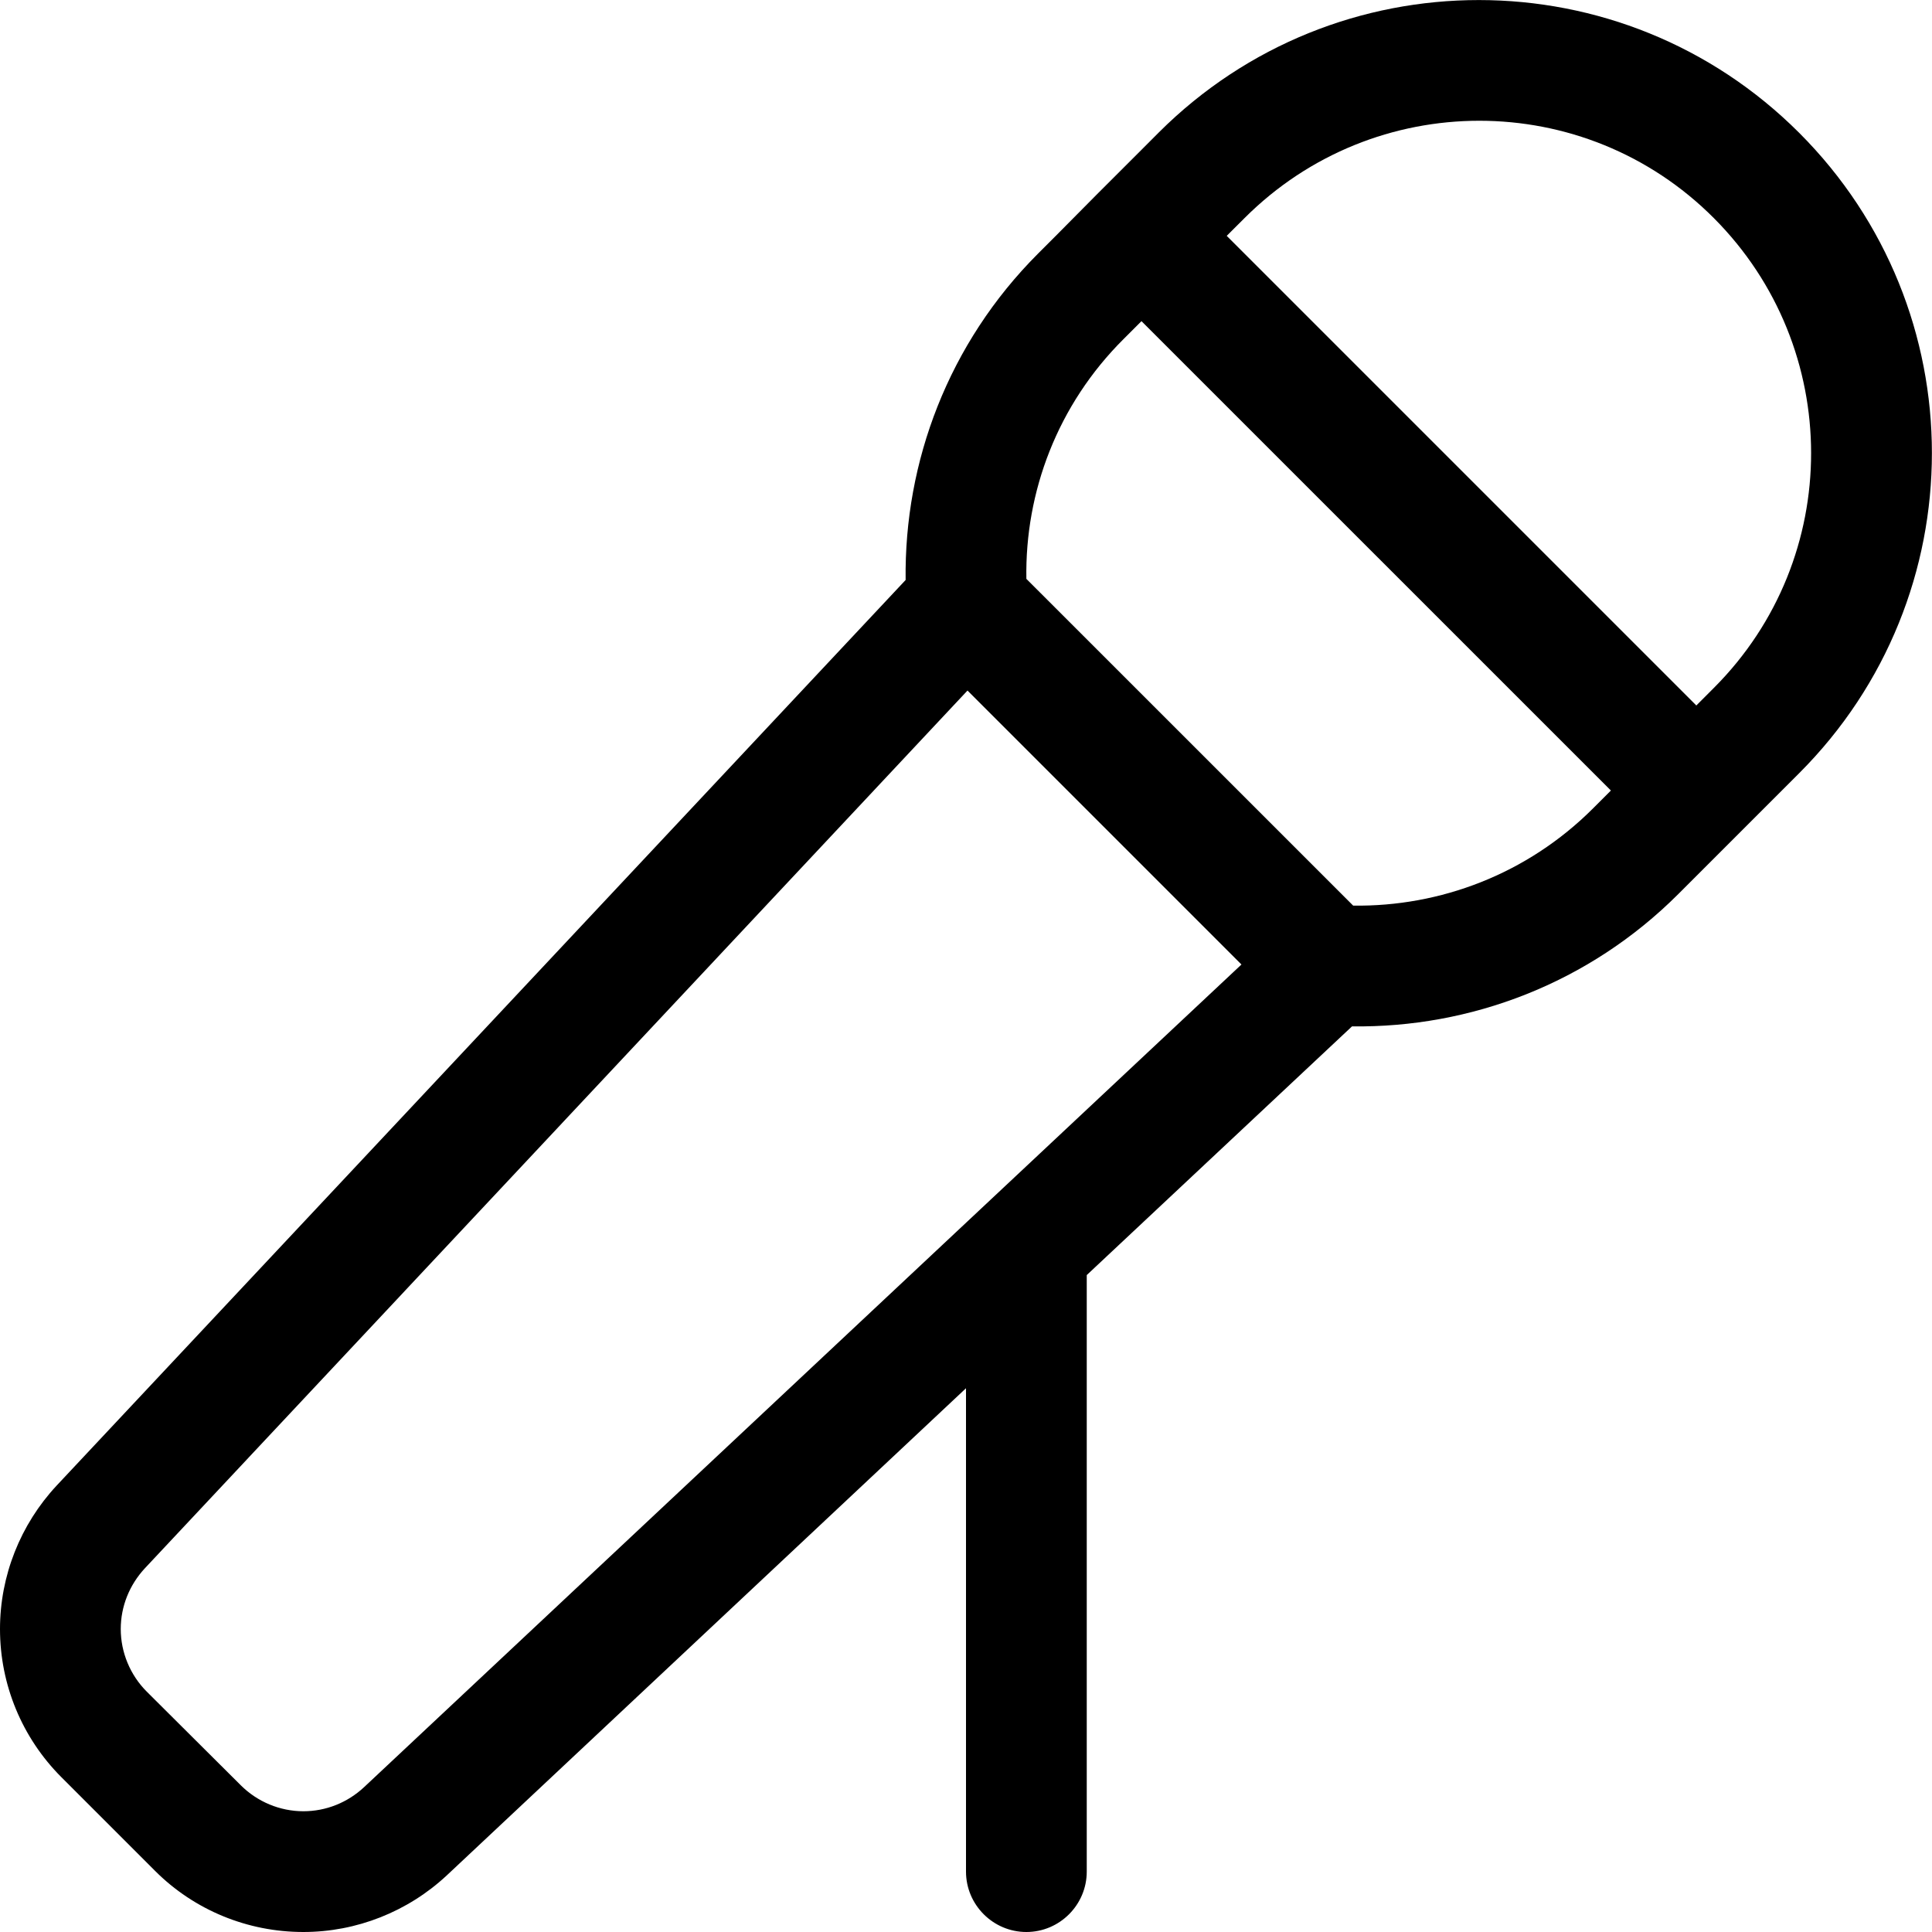 <svg xmlns="http://www.w3.org/2000/svg" width="40" height="40" viewBox="0 0 40 40" fill="none"><path d="M35.117 14.602L25.398 4.883L25.766 4.516C28.453 1.828 32.805 1.828 35.484 4.516C38.164 7.203 38.172 11.555 35.484 14.242L35.117 14.61V14.602ZM33.352 16.367L32.984 16.735C31.617 18.102 29.812 18.774 28.016 18.75L21.25 11.985C21.219 10.188 21.891 8.383 23.266 7.016L23.633 6.649L33.352 16.367ZM27.992 21.25C30.438 21.282 32.891 20.367 34.75 18.508L35.117 18.141L36 17.258L36.883 16.375L37.25 16.008C40.914 12.344 40.914 6.414 37.25 2.75C33.586 -0.914 27.656 -0.914 23.992 2.742L23.625 3.11L22.742 3.992L21.859 4.883L21.492 5.25C19.633 7.11 18.719 9.563 18.75 12.008L1.172 30.758C0.422 31.563 0 32.625 0 33.727C0 34.875 0.453 35.977 1.273 36.797L3.211 38.735C4.023 39.547 5.125 40 6.281 40C7.383 40 8.445 39.578 9.25 38.828L20 28.742V38.75C20 39.438 20.562 40 21.25 40C21.938 40 22.5 39.438 22.5 38.75V26.399L27.992 21.25ZM7.539 37C7.195 37.321 6.75 37.5 6.281 37.5C5.797 37.5 5.328 37.305 4.984 36.961L3.039 35.024C2.695 34.68 2.5 34.211 2.5 33.727C2.5 33.258 2.68 32.813 3 32.469L20.031 14.297L25.703 19.969L7.539 37Z" fill="black"></path></svg>